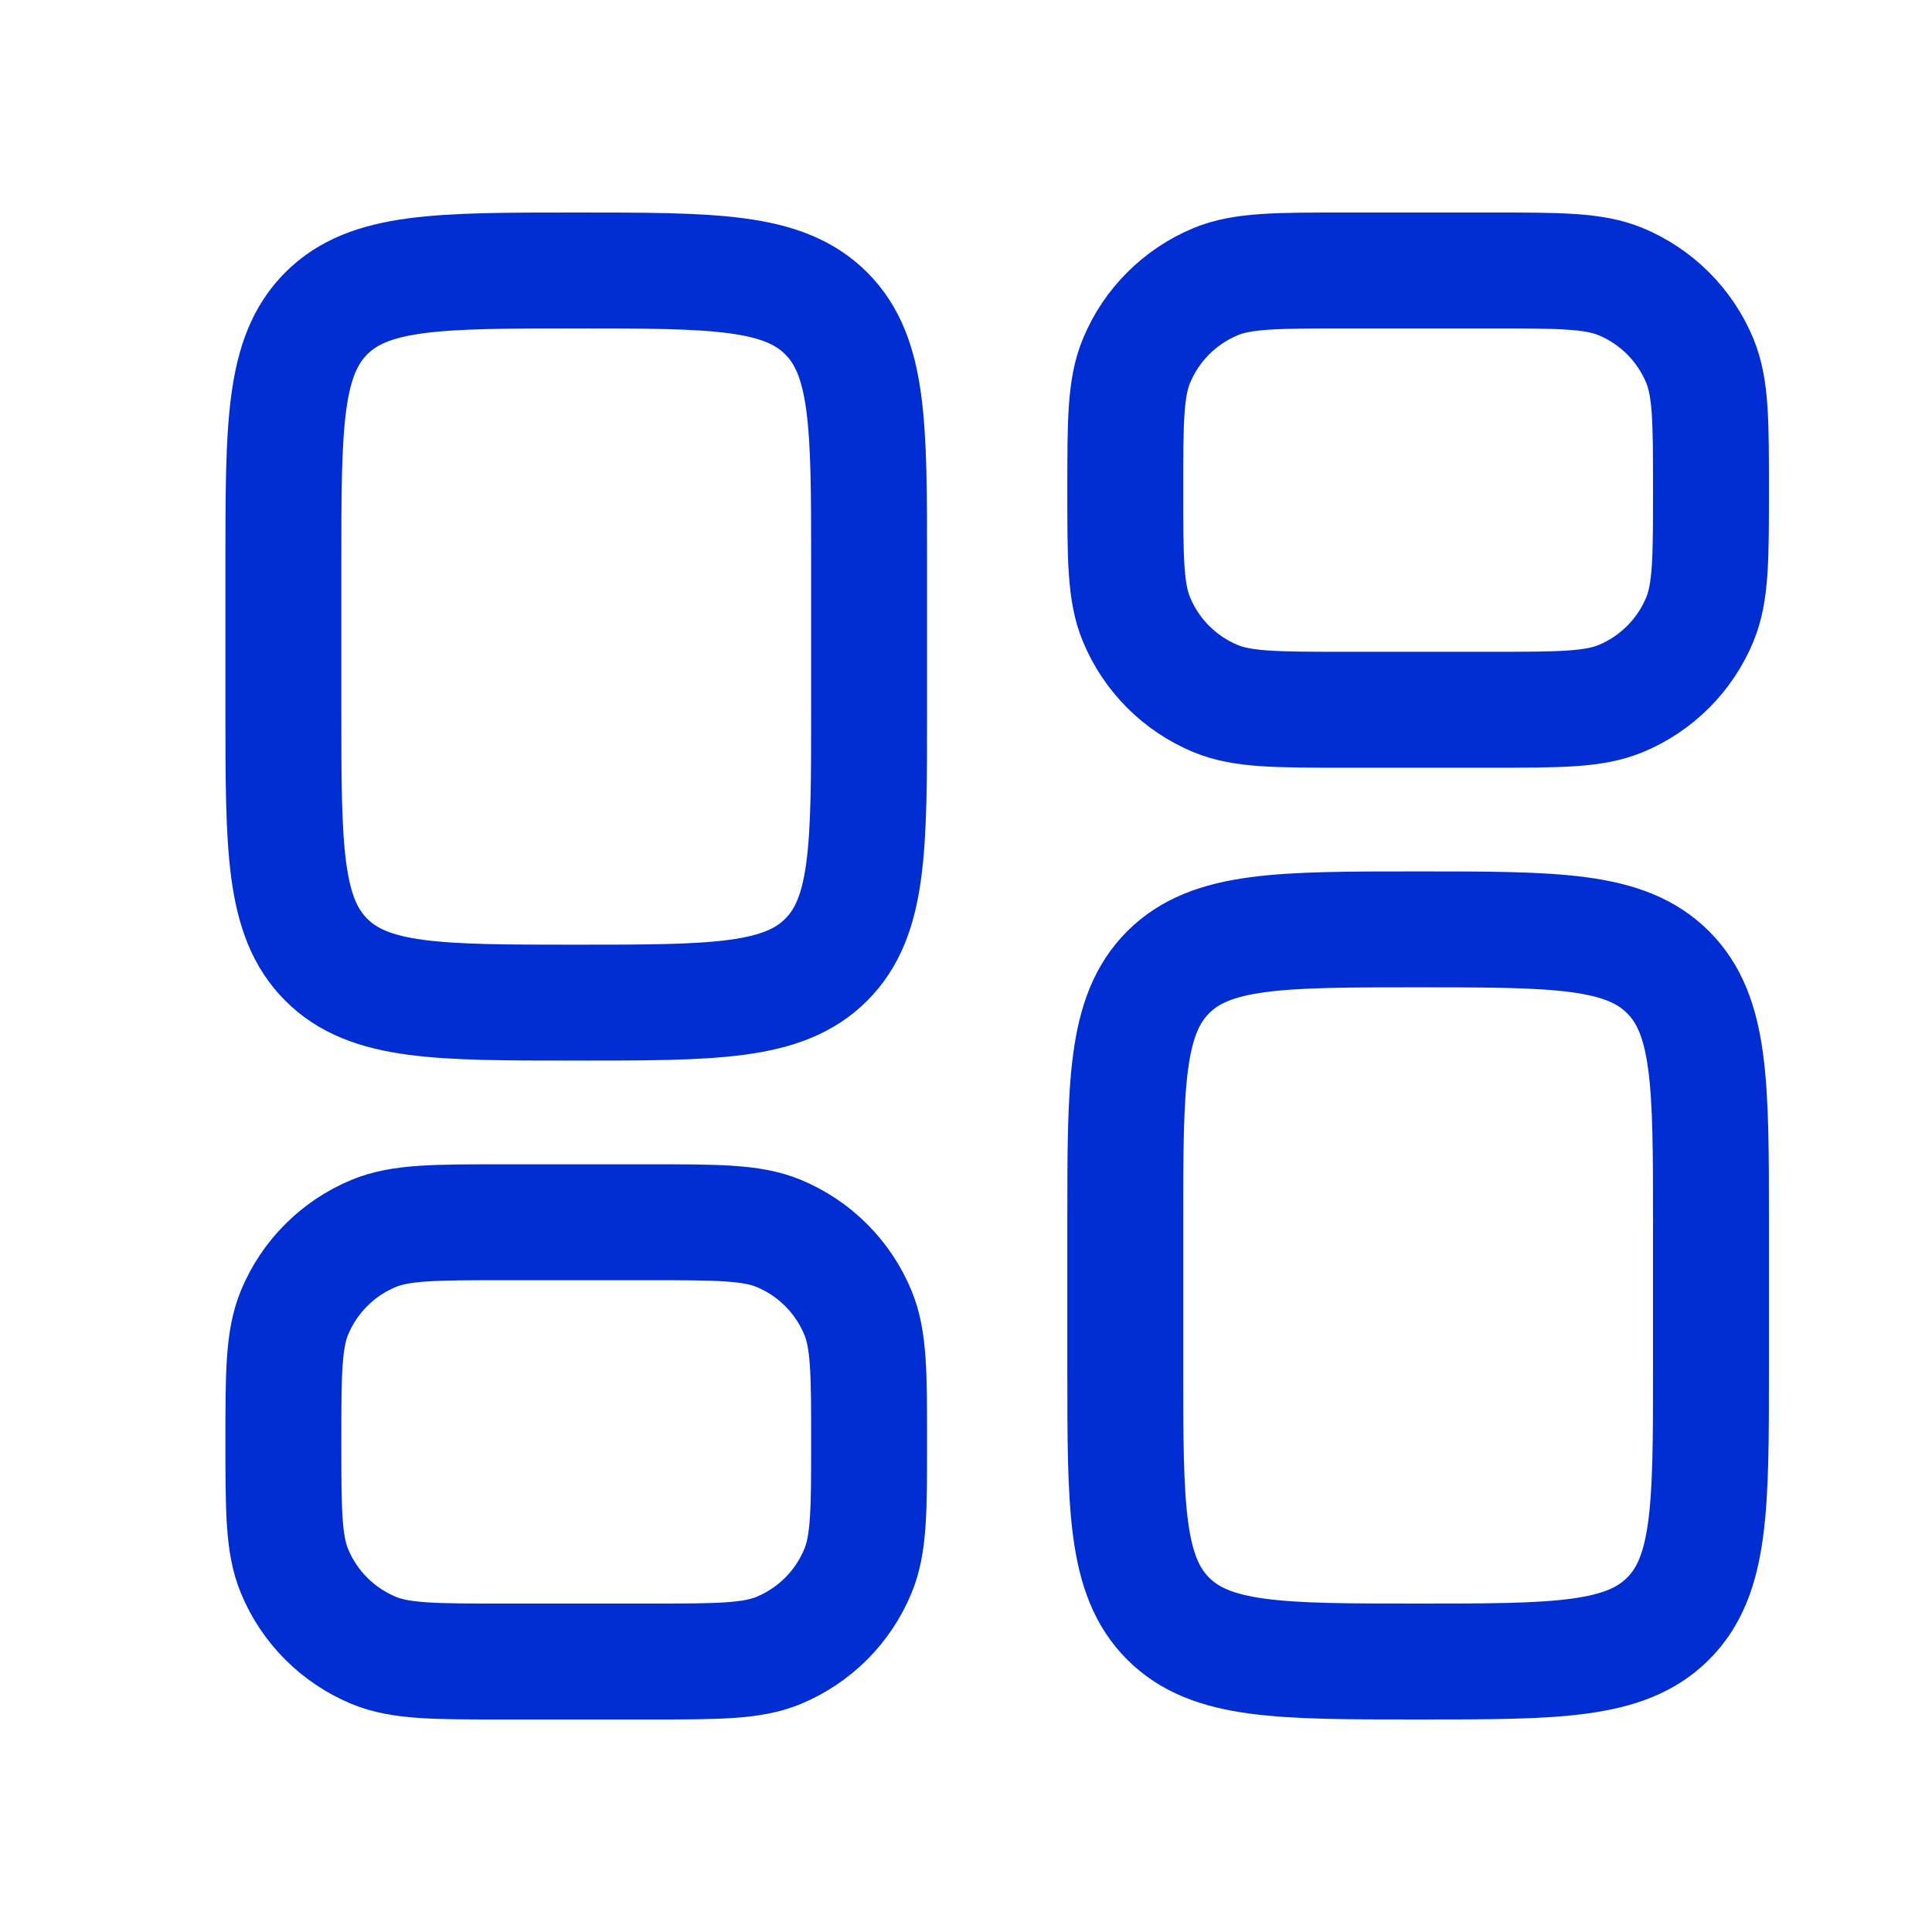 <svg width="25" height="25" viewBox="0 0 25 25" fill="none" xmlns="http://www.w3.org/2000/svg">
<path d="M14.561 15.816C14.561 14.03 14.561 13.136 15.116 12.581C15.671 12.026 16.564 12.026 18.351 12.026C20.137 12.026 21.03 12.026 21.585 12.581C22.14 13.136 22.14 14.03 22.14 15.816V17.711C22.14 19.497 22.14 20.39 21.585 20.945C21.03 21.5 20.137 21.5 18.351 21.5C16.564 21.5 15.671 21.5 15.116 20.945C14.561 20.39 14.561 19.497 14.561 17.711V15.816Z" stroke="#002ED3" stroke-width="1.5"/>
<path d="M3.667 9.184C3.667 10.971 3.667 11.864 4.222 12.419C4.777 12.974 5.67 12.974 7.456 12.974C9.242 12.974 10.136 12.974 10.691 12.419C11.246 11.864 11.246 10.971 11.246 9.184V7.289C11.246 5.503 11.246 4.61 10.691 4.055C10.136 3.5 9.242 3.5 7.456 3.5C5.67 3.5 4.777 3.5 4.222 4.055C3.667 4.61 3.667 5.503 3.667 7.289V9.184Z" stroke="#002ED3" stroke-width="1.5"/>
<path d="M14.561 6.342C14.561 5.459 14.561 5.018 14.706 4.67C14.898 4.205 15.267 3.837 15.731 3.644C16.079 3.5 16.521 3.5 17.403 3.5H19.298C20.181 3.5 20.622 3.5 20.971 3.644C21.435 3.837 21.804 4.205 21.996 4.67C22.14 5.018 22.14 5.459 22.14 6.342C22.14 7.225 22.14 7.666 21.996 8.015C21.804 8.479 21.435 8.848 20.971 9.04C20.622 9.184 20.181 9.184 19.298 9.184H17.403C16.521 9.184 16.079 9.184 15.731 9.04C15.267 8.848 14.898 8.479 14.706 8.015C14.561 7.666 14.561 7.225 14.561 6.342Z" stroke="#002ED3" stroke-width="1.5"/>
<path d="M3.667 18.658C3.667 19.541 3.667 19.982 3.811 20.33C4.003 20.795 4.372 21.163 4.836 21.356C5.184 21.5 5.626 21.5 6.509 21.5H8.403C9.286 21.5 9.728 21.5 10.076 21.356C10.54 21.163 10.909 20.795 11.101 20.33C11.246 19.982 11.246 19.541 11.246 18.658C11.246 17.775 11.246 17.334 11.101 16.985C10.909 16.521 10.54 16.152 10.076 15.96C9.728 15.816 9.286 15.816 8.403 15.816H6.509C5.626 15.816 5.184 15.816 4.836 15.96C4.372 16.152 4.003 16.521 3.811 16.985C3.667 17.334 3.667 17.775 3.667 18.658Z" stroke="#002ED3" stroke-width="1.5"/>
</svg>
